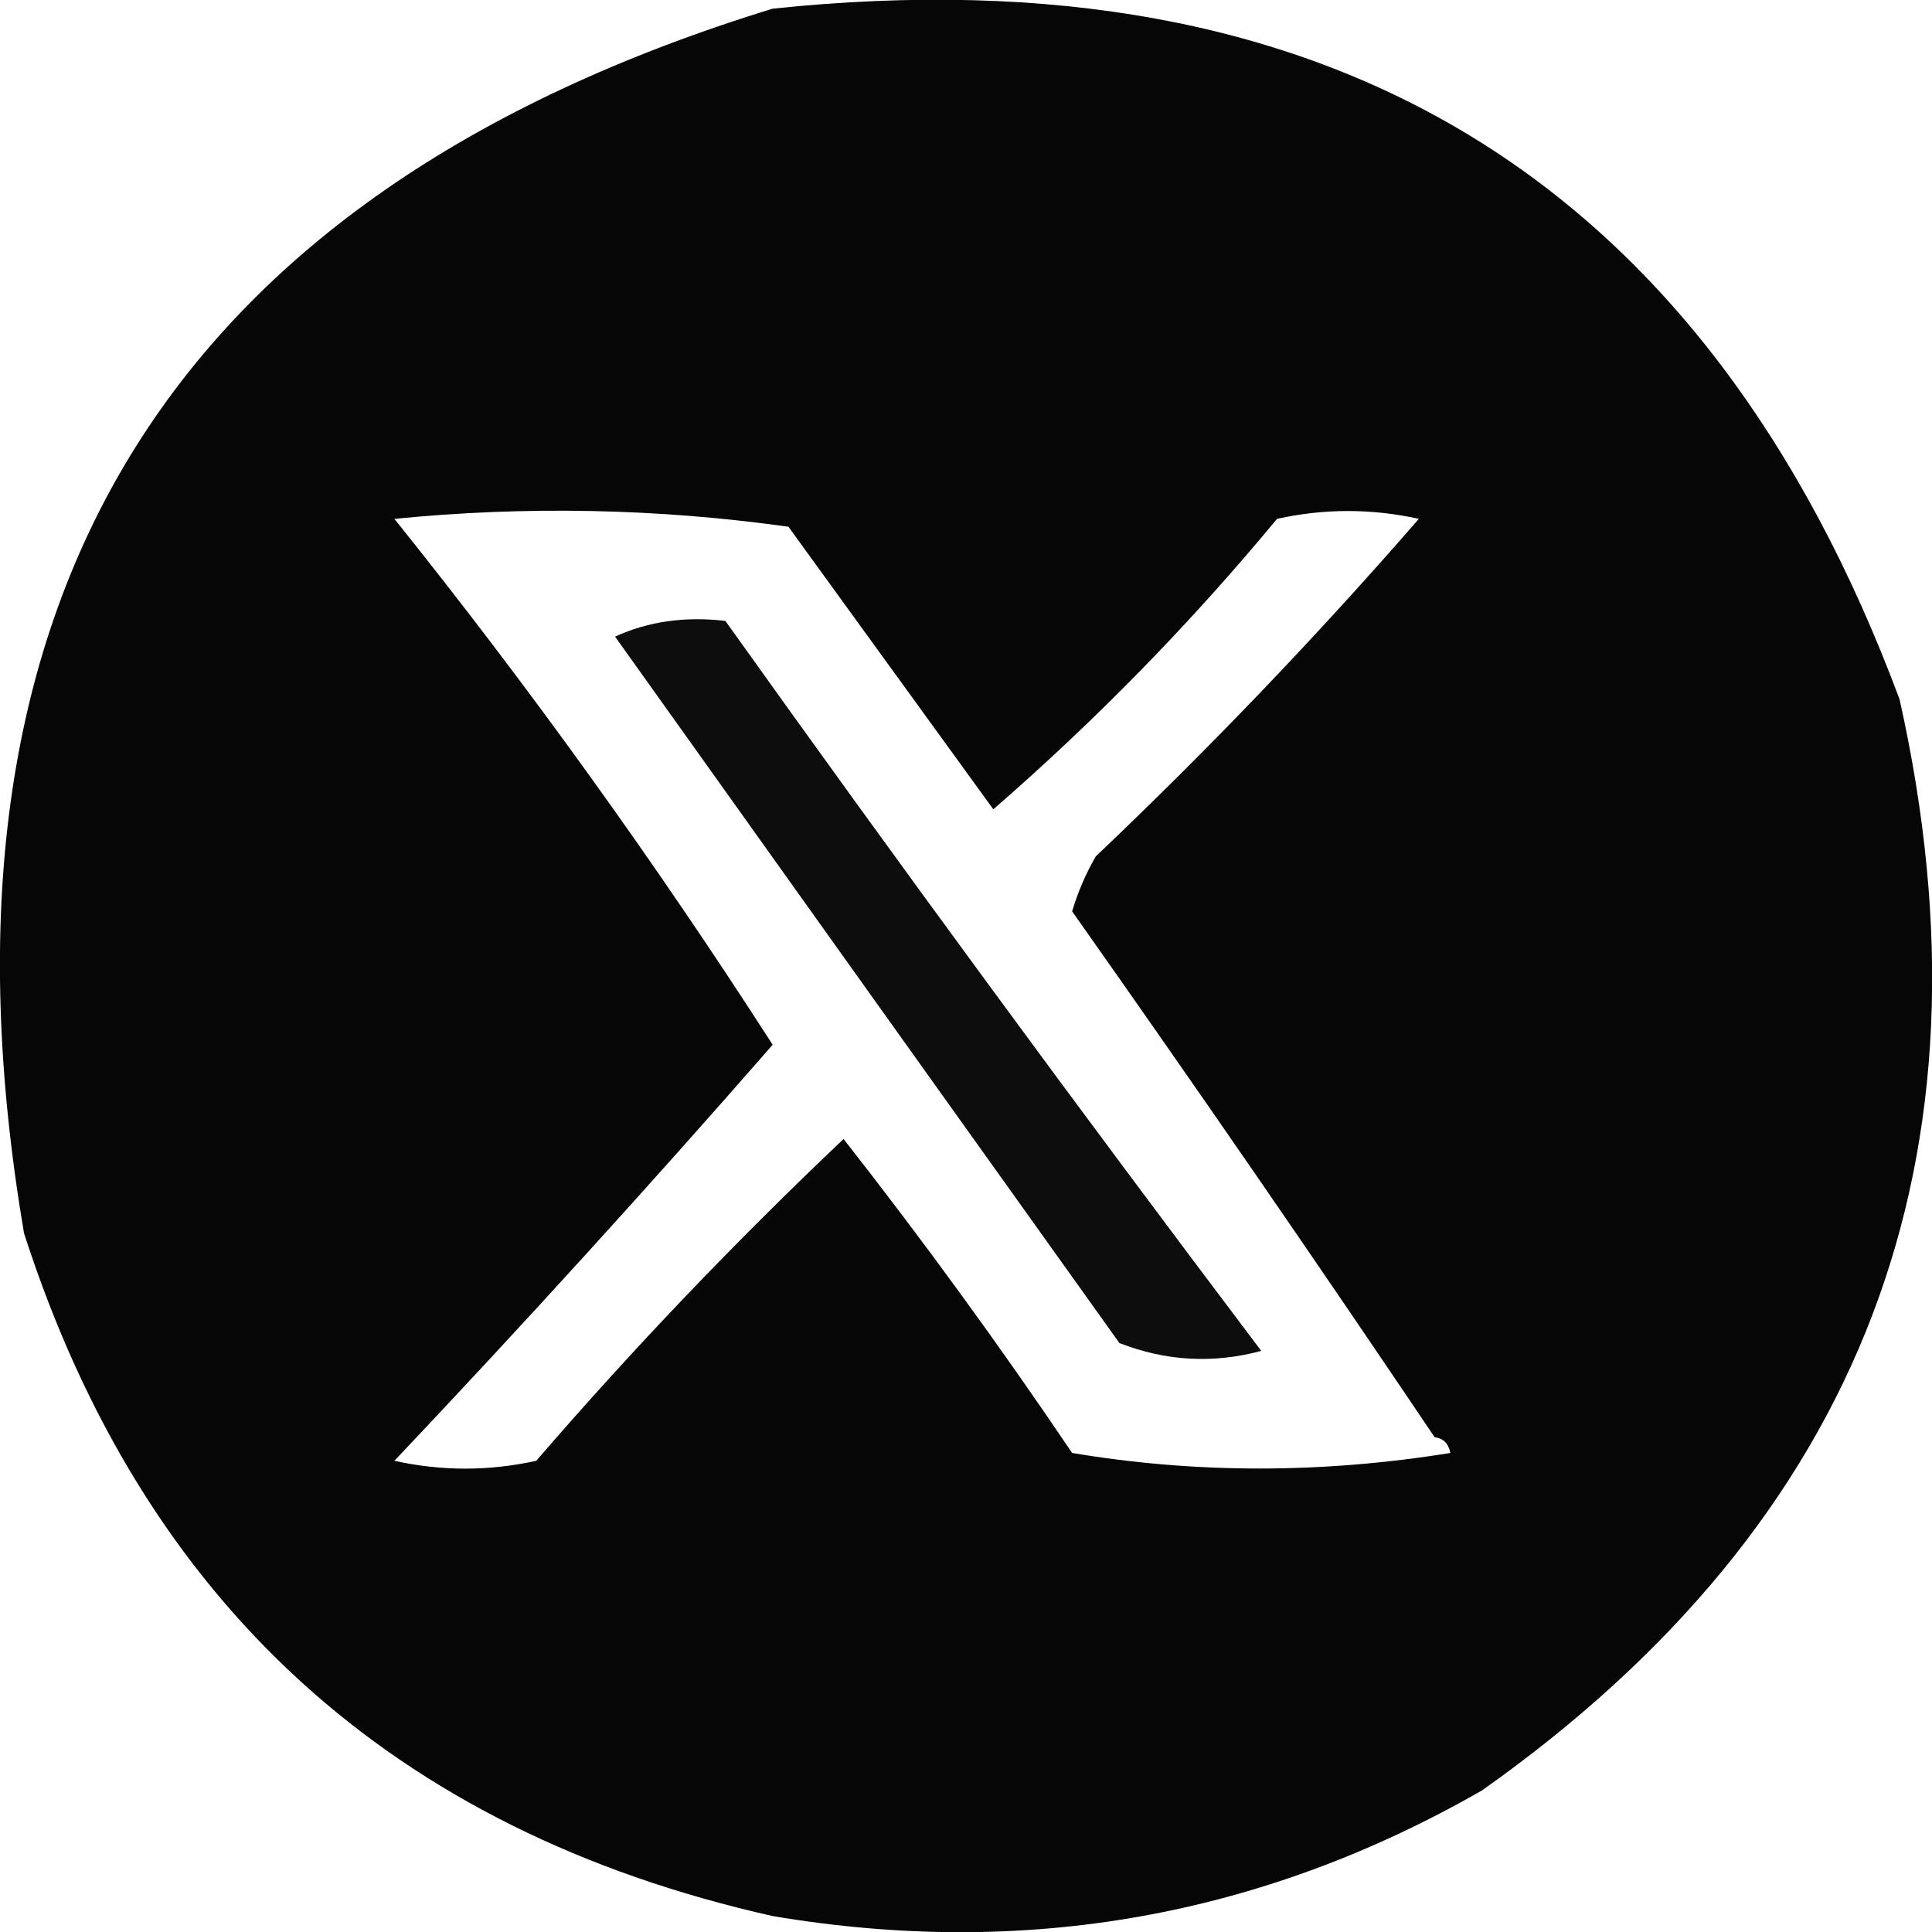 <?xml version="1.0" encoding="utf-8"?>
<!-- Generator: Adobe Illustrator 16.0.0, SVG Export Plug-In . SVG Version: 6.00 Build 0)  -->
<!DOCTYPE svg PUBLIC "-//W3C//DTD SVG 1.1//EN" "http://www.w3.org/Graphics/SVG/1.1/DTD/svg11.dtd">
<svg version="1.1" id="Calque_1" xmlns="http://www.w3.org/2000/svg" xmlns:xlink="http://www.w3.org/1999/xlink" x="0px" y="0px"
	 width="128px" height="128px" viewBox="0 0 128 128" enable-background="new 0 0 128 128" xml:space="preserve">
<path fill="#0D0D0D" d="M48.058,41.137C59.632,57.36,71.466,73.481,83.562,89.501c-3.19,0.854-6.323,0.681-9.398-0.521
	C62.999,73.361,51.861,57.76,40.749,42.177C42.95,41.17,45.386,40.823,48.058,41.137z"/>
<path opacity="0.973" fill="#010101" enable-background="new    " d="M125.853,46.337C113.037,11.944,88.149-3.311,51.19,0.574
	C11.036,12.918-5.498,39.961,1.591,81.701c7.894,24.505,24.426,39.585,49.599,45.243c16.717,2.822,32.38,0.05,46.99-8.32
	C123.412,100.8,132.637,76.703,125.853,46.337z M71.03,96.262c-4.781-7.088-9.828-14.021-15.141-20.801
	c-7.168,6.792-13.956,13.897-20.362,21.32c-3.132,0.693-6.265,0.693-9.397,0c8.546-9.031,16.9-18.219,25.061-27.563
	c-7.746-12.048-16.1-23.663-25.061-34.842c8.723-0.865,17.424-0.692,26.105,0.521c4.525,6.24,9.05,12.48,13.575,18.721
	c6.806-5.911,13.071-12.325,18.796-19.242c3.132-0.693,6.265-0.693,9.397,0c-6.754,7.769-13.89,15.223-21.405,22.362
	c-0.666,1.153-1.189,2.367-1.567,3.641c8.14,11.536,16.146,23.15,24.018,34.843c0.566,0.063,0.916,0.408,1.044,1.04
	C87.573,97.636,79.221,97.636,71.03,96.262z"/>
</svg>
